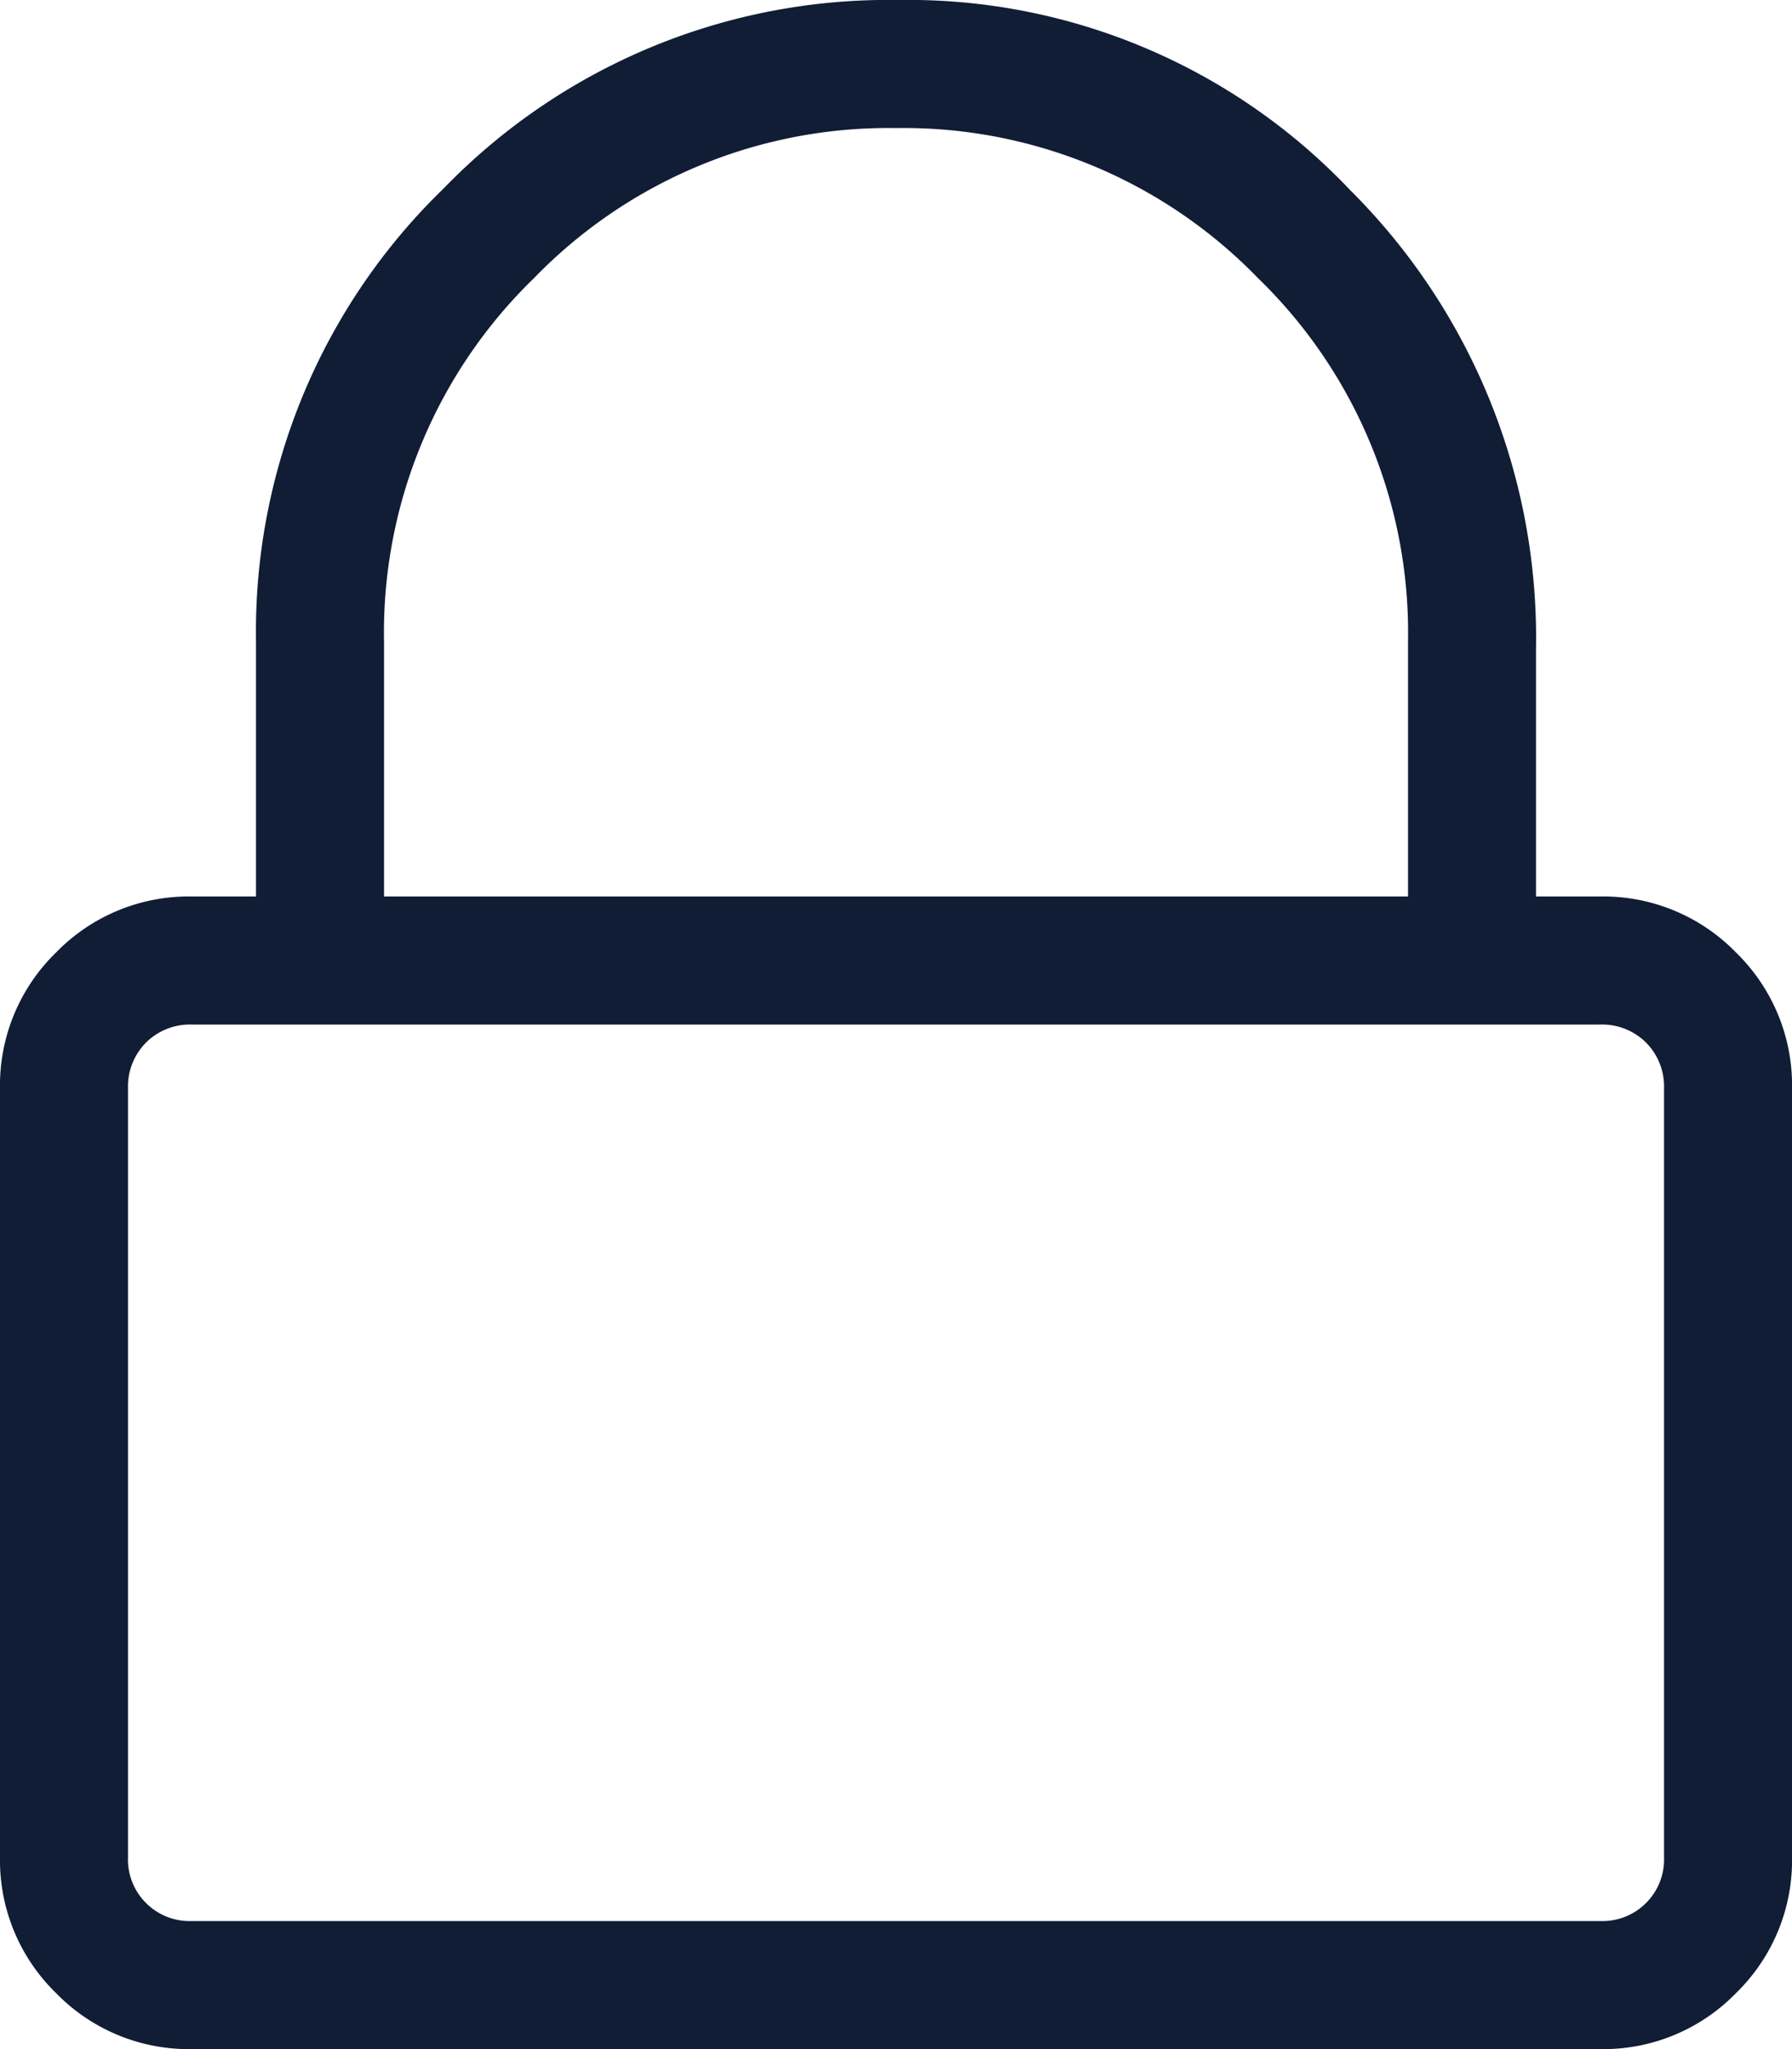 <?xml version="1.0" encoding="UTF-8"?>
<svg xmlns="http://www.w3.org/2000/svg" width="47.25" height="54" viewBox="0 0 47.25 54">
  <path id="Tracciato_251" data-name="Tracciato 251" d="M42.188-23.625a4.882,4.882,0,0,1,3.586,1.477,4.882,4.882,0,0,1,1.477,3.586V1.688a4.882,4.882,0,0,1-1.477,3.586A4.882,4.882,0,0,1,42.188,6.75H5.063A4.882,4.882,0,0,1,1.477,5.273,4.882,4.882,0,0,1,0,1.688v-20.25a4.882,4.882,0,0,1,1.477-3.586,4.882,4.882,0,0,1,3.586-1.477H6.75v-6.75a16.25,16.25,0,0,1,4.957-11.918A16.311,16.311,0,0,1,23.678-47.25,16.053,16.053,0,0,1,35.6-42.24a16.638,16.638,0,0,1,4.9,12.076v6.539Zm-32.062-6.75v6.75h27v-6.75A13.007,13.007,0,0,0,33.17-39.92a13.007,13.007,0,0,0-9.545-3.955A13.007,13.007,0,0,0,14.08-39.92,13.007,13.007,0,0,0,10.125-30.375ZM42.188,3.375a1.625,1.625,0,0,0,1.688-1.687v-20.25a1.643,1.643,0,0,0-.475-1.213,1.643,1.643,0,0,0-1.213-.475H5.063a1.643,1.643,0,0,0-1.213.475,1.643,1.643,0,0,0-.475,1.213V1.688A1.625,1.625,0,0,0,5.063,3.375Z" transform="translate(0 47.25)" fill="#101d35"></path>
</svg>
